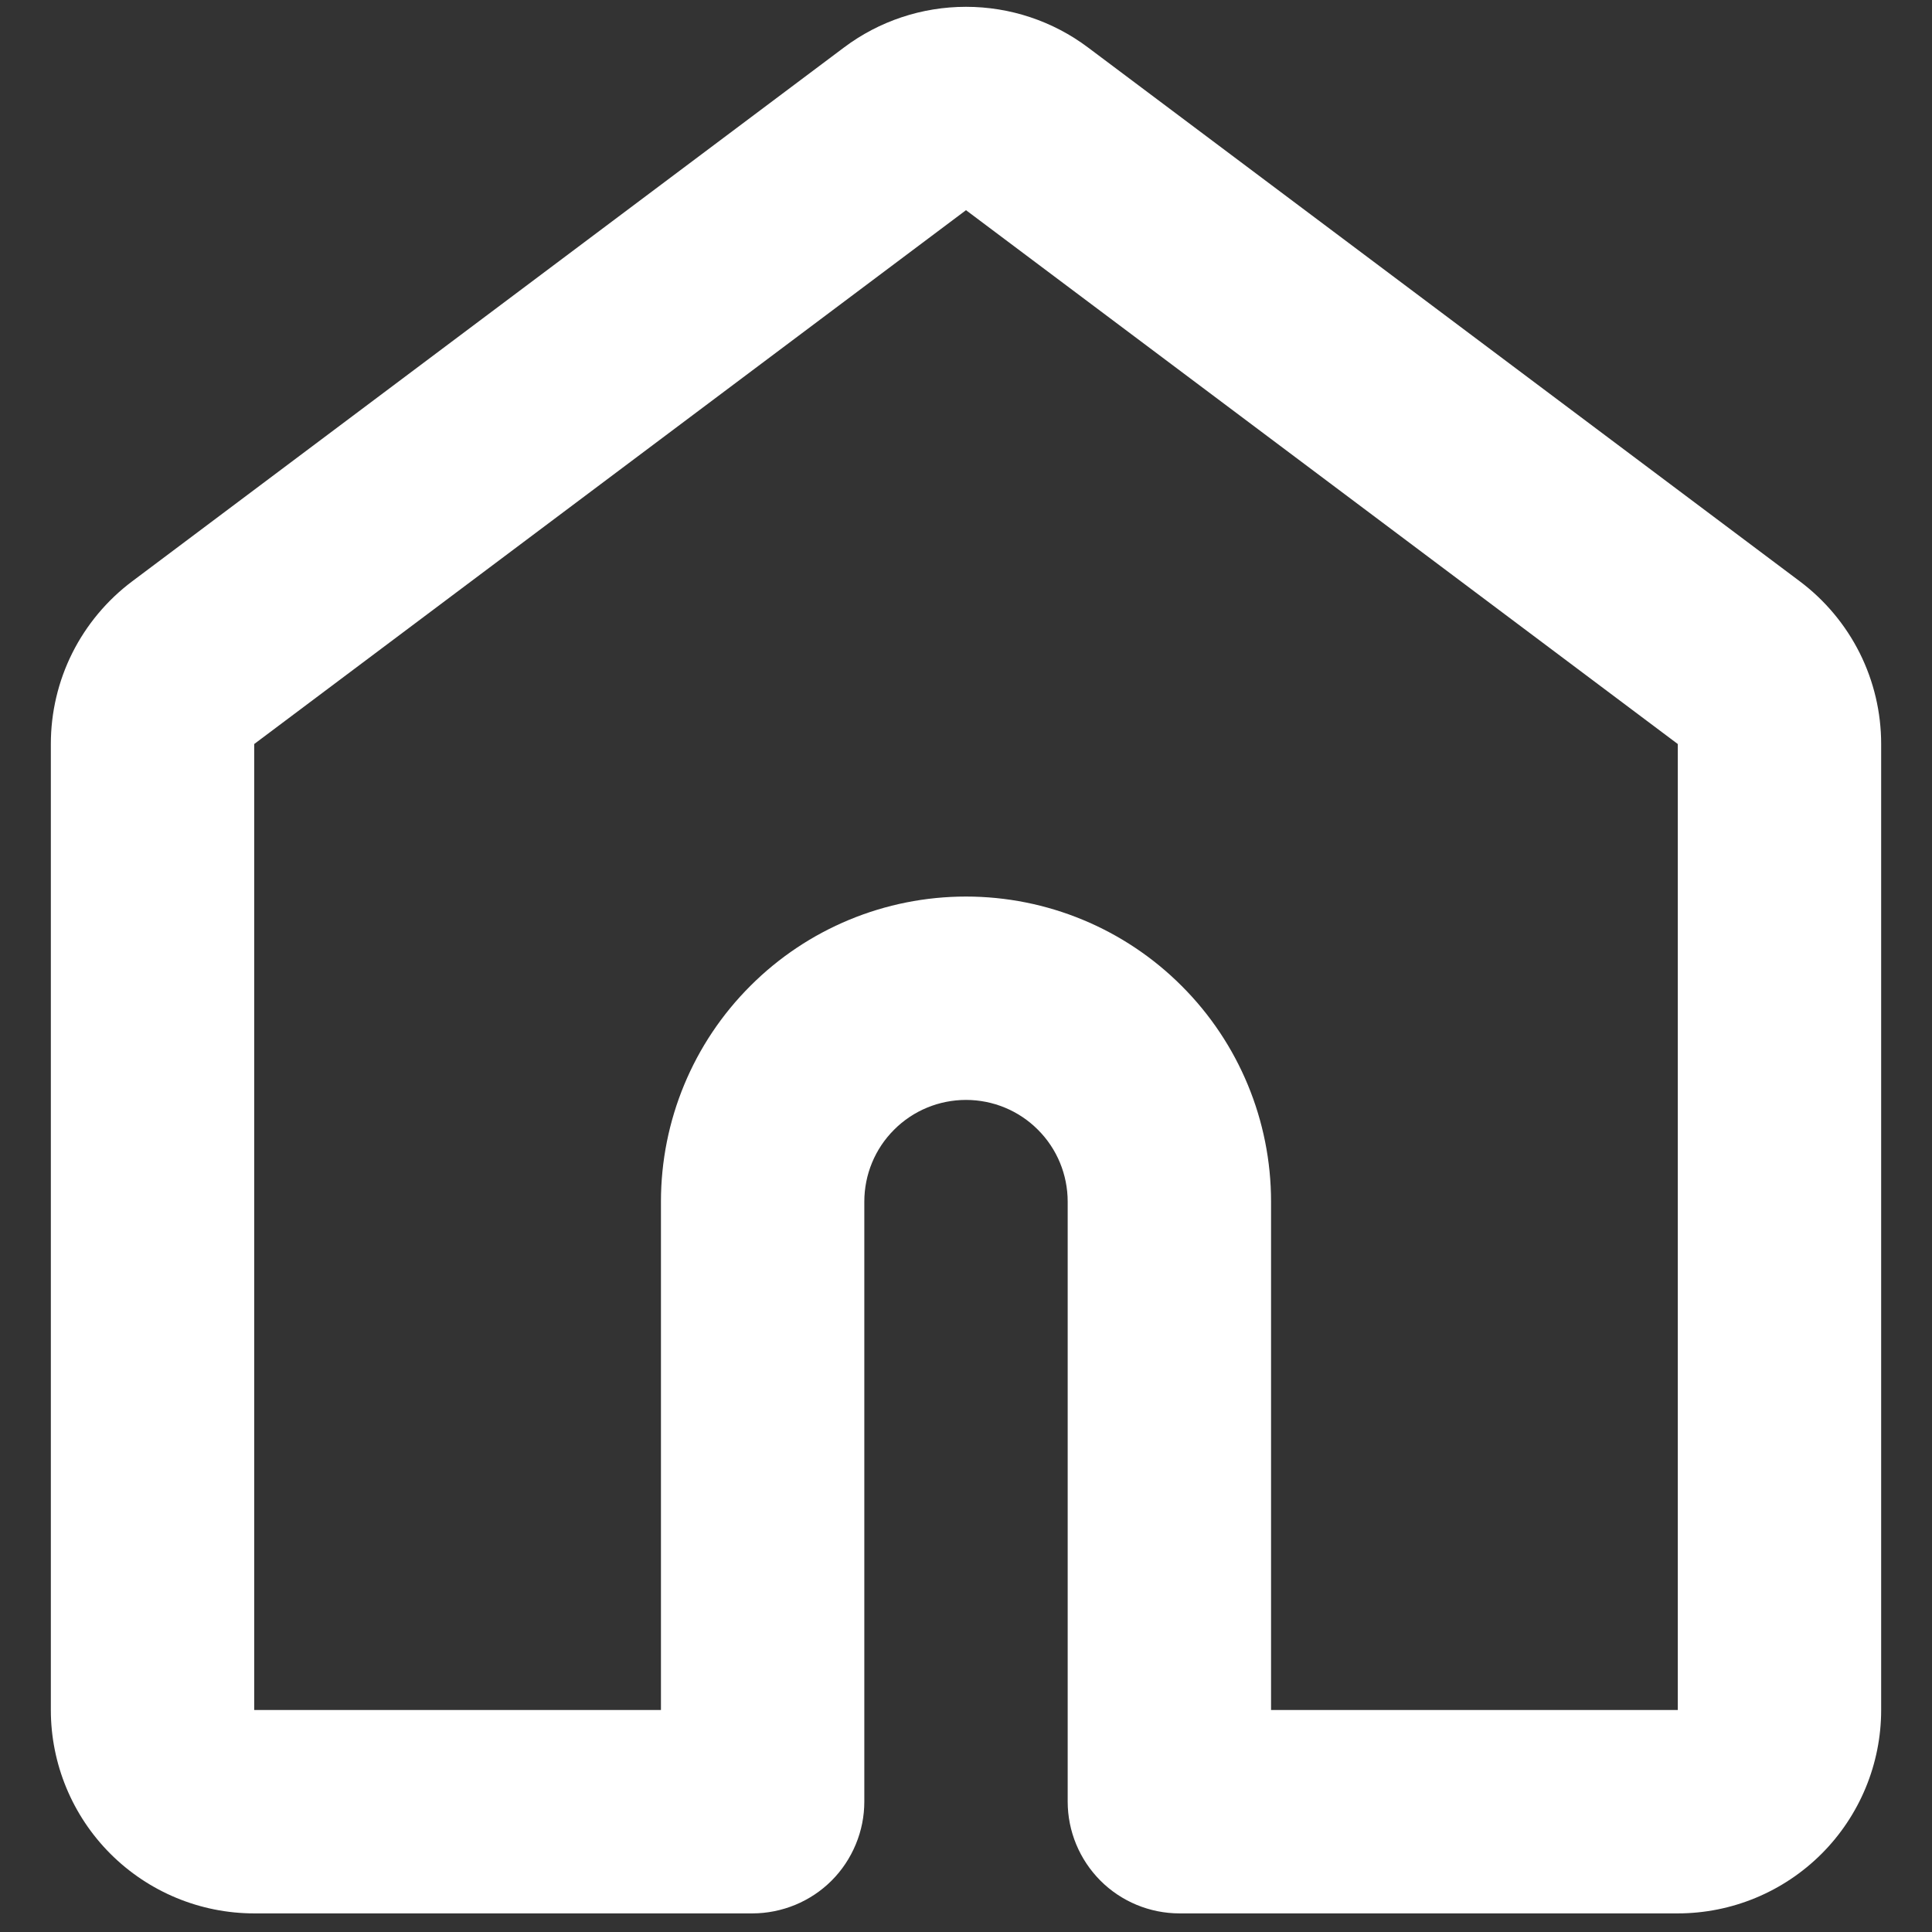 <svg width="18" height="18" viewBox="0 0 19 19" fill="none" xmlns="http://www.w3.org/2000/svg">
    <rect x="0" y="0" width="19" height="19" fill="#333333" stroke="none"/>
    <path fill-rule="evenodd" clip-rule="evenodd" d="M8.3 0.467C8.646 0.207 9.067 0.067 9.5 0.067C9.933 0.067 10.354 0.207 10.7 0.467L17.7 5.717C17.948 5.903 18.15 6.145 18.289 6.422C18.428 6.7 18.5 7.006 18.5 7.317V16.817C18.5 17.347 18.289 17.856 17.914 18.231C17.539 18.606 17.03 18.817 16.5 18.817H11.6C11.308 18.817 11.028 18.701 10.822 18.495C10.616 18.288 10.5 18.009 10.5 17.717V11.817C10.5 11.552 10.395 11.297 10.207 11.11C10.02 10.922 9.765 10.817 9.5 10.817C9.235 10.817 8.98 10.922 8.793 11.11C8.605 11.297 8.5 11.552 8.5 11.817V17.717C8.5 17.861 8.472 18.004 8.416 18.138C8.361 18.271 8.28 18.393 8.178 18.495C8.076 18.597 7.954 18.678 7.821 18.733C7.687 18.788 7.544 18.817 7.4 18.817H2.5C1.97 18.817 1.461 18.606 1.086 18.231C0.711 17.856 0.5 17.347 0.5 16.817V7.317C0.5 7.006 0.572 6.7 0.711 6.422C0.85 6.145 1.052 5.903 1.3 5.717L8.3 0.467ZM9.5 2.067L2.5 7.317V16.817H6.5V11.817C6.5 11.021 6.816 10.258 7.379 9.696C7.941 9.133 8.704 8.817 9.5 8.817C10.296 8.817 11.059 9.133 11.621 9.696C12.184 10.258 12.5 11.021 12.5 11.817V16.817H16.5V7.317L9.5 2.067Z" fill="white"/>
</svg>